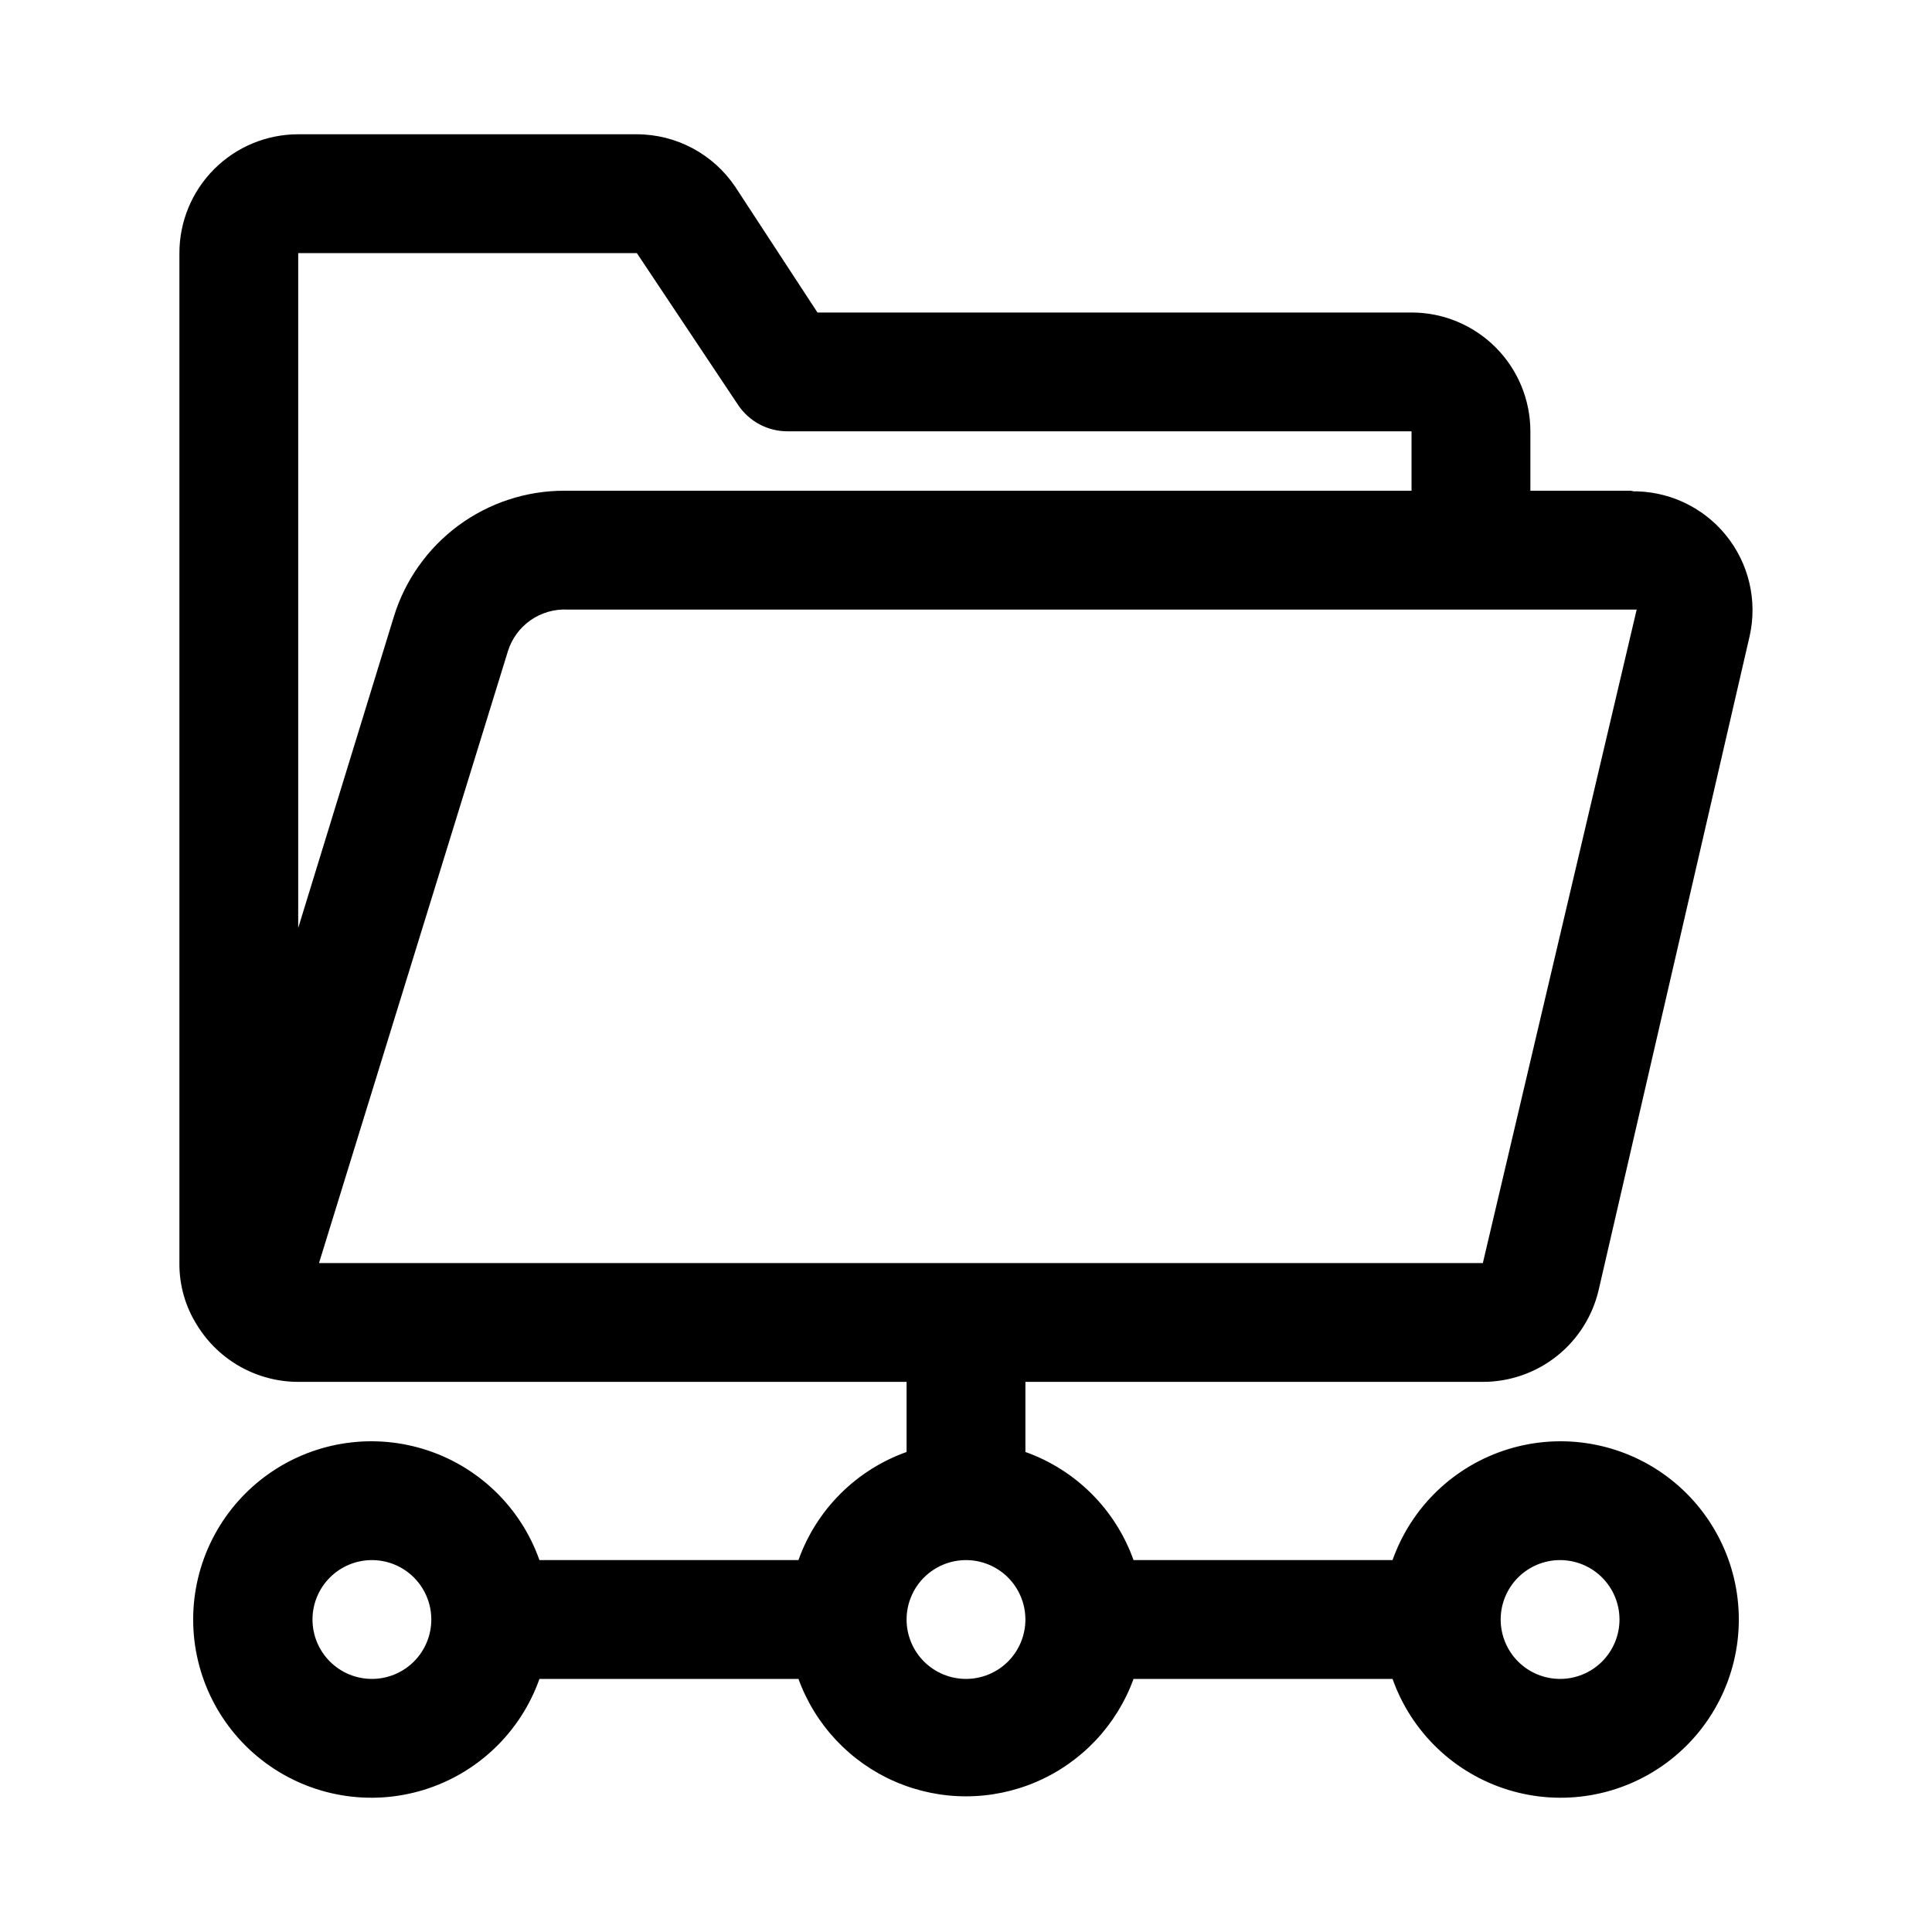 <?xml version="1.0" encoding="UTF-8"?>
<!-- Uploaded to: ICON Repo, www.svgrepo.com, Generator: ICON Repo Mixer Tools -->
<svg fill="#000000" width="800px" height="800px" version="1.1" viewBox="144 144 512 512" xmlns="http://www.w3.org/2000/svg">
 <path d="m576.96 274.05h-27.395v-15.746c0-8.352-3.316-16.359-9.223-22.266-5.906-5.902-13.914-9.223-22.266-9.223h-157.44l-21.727-33.219c-5.828-8.738-15.629-13.992-26.133-14.012h-89.742c-8.352 0-16.359 3.316-22.266 9.223s-9.223 13.914-9.223 22.266v267.65c-0.059 5.852 1.582 11.594 4.723 16.531 5.731 9.285 15.855 14.945 26.766 14.957h161.22v18.578c-13.371 4.762-23.895 15.281-28.652 28.652h-68.645c-4.992-14.117-16.387-25.035-30.707-29.418-14.32-4.383-29.871-1.715-41.914 7.191-12.039 8.906-19.145 22.996-19.145 37.973 0 14.977 7.106 29.066 19.145 37.973 12.043 8.906 27.594 11.574 41.914 7.191 14.32-4.383 25.715-15.301 30.707-29.422h68.645c4.438 12.234 13.73 22.094 25.676 27.25 11.949 5.16 25.496 5.16 37.441 0 11.949-5.156 21.238-15.016 25.68-27.25h68.645-0.004c4.992 14.121 16.387 25.039 30.707 29.422 14.32 4.383 29.875 1.715 41.914-7.191 12.039-8.906 19.145-22.996 19.145-37.973 0-14.977-7.106-29.066-19.145-37.973-12.039-8.906-27.594-11.574-41.914-7.191-14.32 4.383-25.715 15.301-30.707 29.418h-68.641c-4.762-13.371-15.285-23.891-28.656-28.652v-18.578h121.23c7.121 0.004 14.035-2.406 19.613-6.84 5.574-4.43 9.484-10.625 11.086-17.562l39.988-173.18 0.004-0.004c2.137-9.465-0.211-19.391-6.363-26.895-6.152-7.508-15.422-11.758-25.125-11.52zm-334.4 314.88c-4.176 0-8.18-1.656-11.133-4.609s-4.613-6.957-4.613-11.133c0-4.176 1.66-8.18 4.613-11.133s6.957-4.613 11.133-4.613c4.176 0 8.18 1.66 11.133 4.613s4.609 6.957 4.609 11.133c0 4.176-1.656 8.18-4.609 11.133s-6.957 4.609-11.133 4.609zm157.44 0c-4.176 0-8.18-1.656-11.133-4.609-2.953-2.953-4.613-6.957-4.613-11.133 0-4.176 1.66-8.18 4.613-11.133 2.953-2.953 6.957-4.613 11.133-4.613s8.18 1.66 11.133 4.613c2.949 2.953 4.609 6.957 4.609 11.133 0 4.176-1.66 8.18-4.609 11.133-2.953 2.953-6.957 4.609-11.133 4.609zm157.44-31.488h-0.004c4.176 0 8.18 1.66 11.133 4.613 2.953 2.953 4.613 6.957 4.613 11.133 0 4.176-1.66 8.18-4.613 11.133-2.953 2.953-6.957 4.609-11.133 4.609s-8.18-1.656-11.133-4.609c-2.949-2.953-4.609-6.957-4.609-11.133 0-4.176 1.66-8.18 4.609-11.133 2.953-2.953 6.957-4.613 11.133-4.613zm-334.41-346.37h89.742l26.766 40.148c2.926 4.445 7.902 7.109 13.223 7.082h165.31v15.746h-224.51c-10.113-0.008-19.961 3.231-28.098 9.238-8.133 6.012-14.121 14.469-17.09 24.137l-25.348 82.5zm313.94 267.65h-308.43l50.066-162.16c1.039-3.316 3.144-6.199 5.992-8.191 2.852-1.992 6.277-2.988 9.75-2.828h283.39z"/>
</svg>
